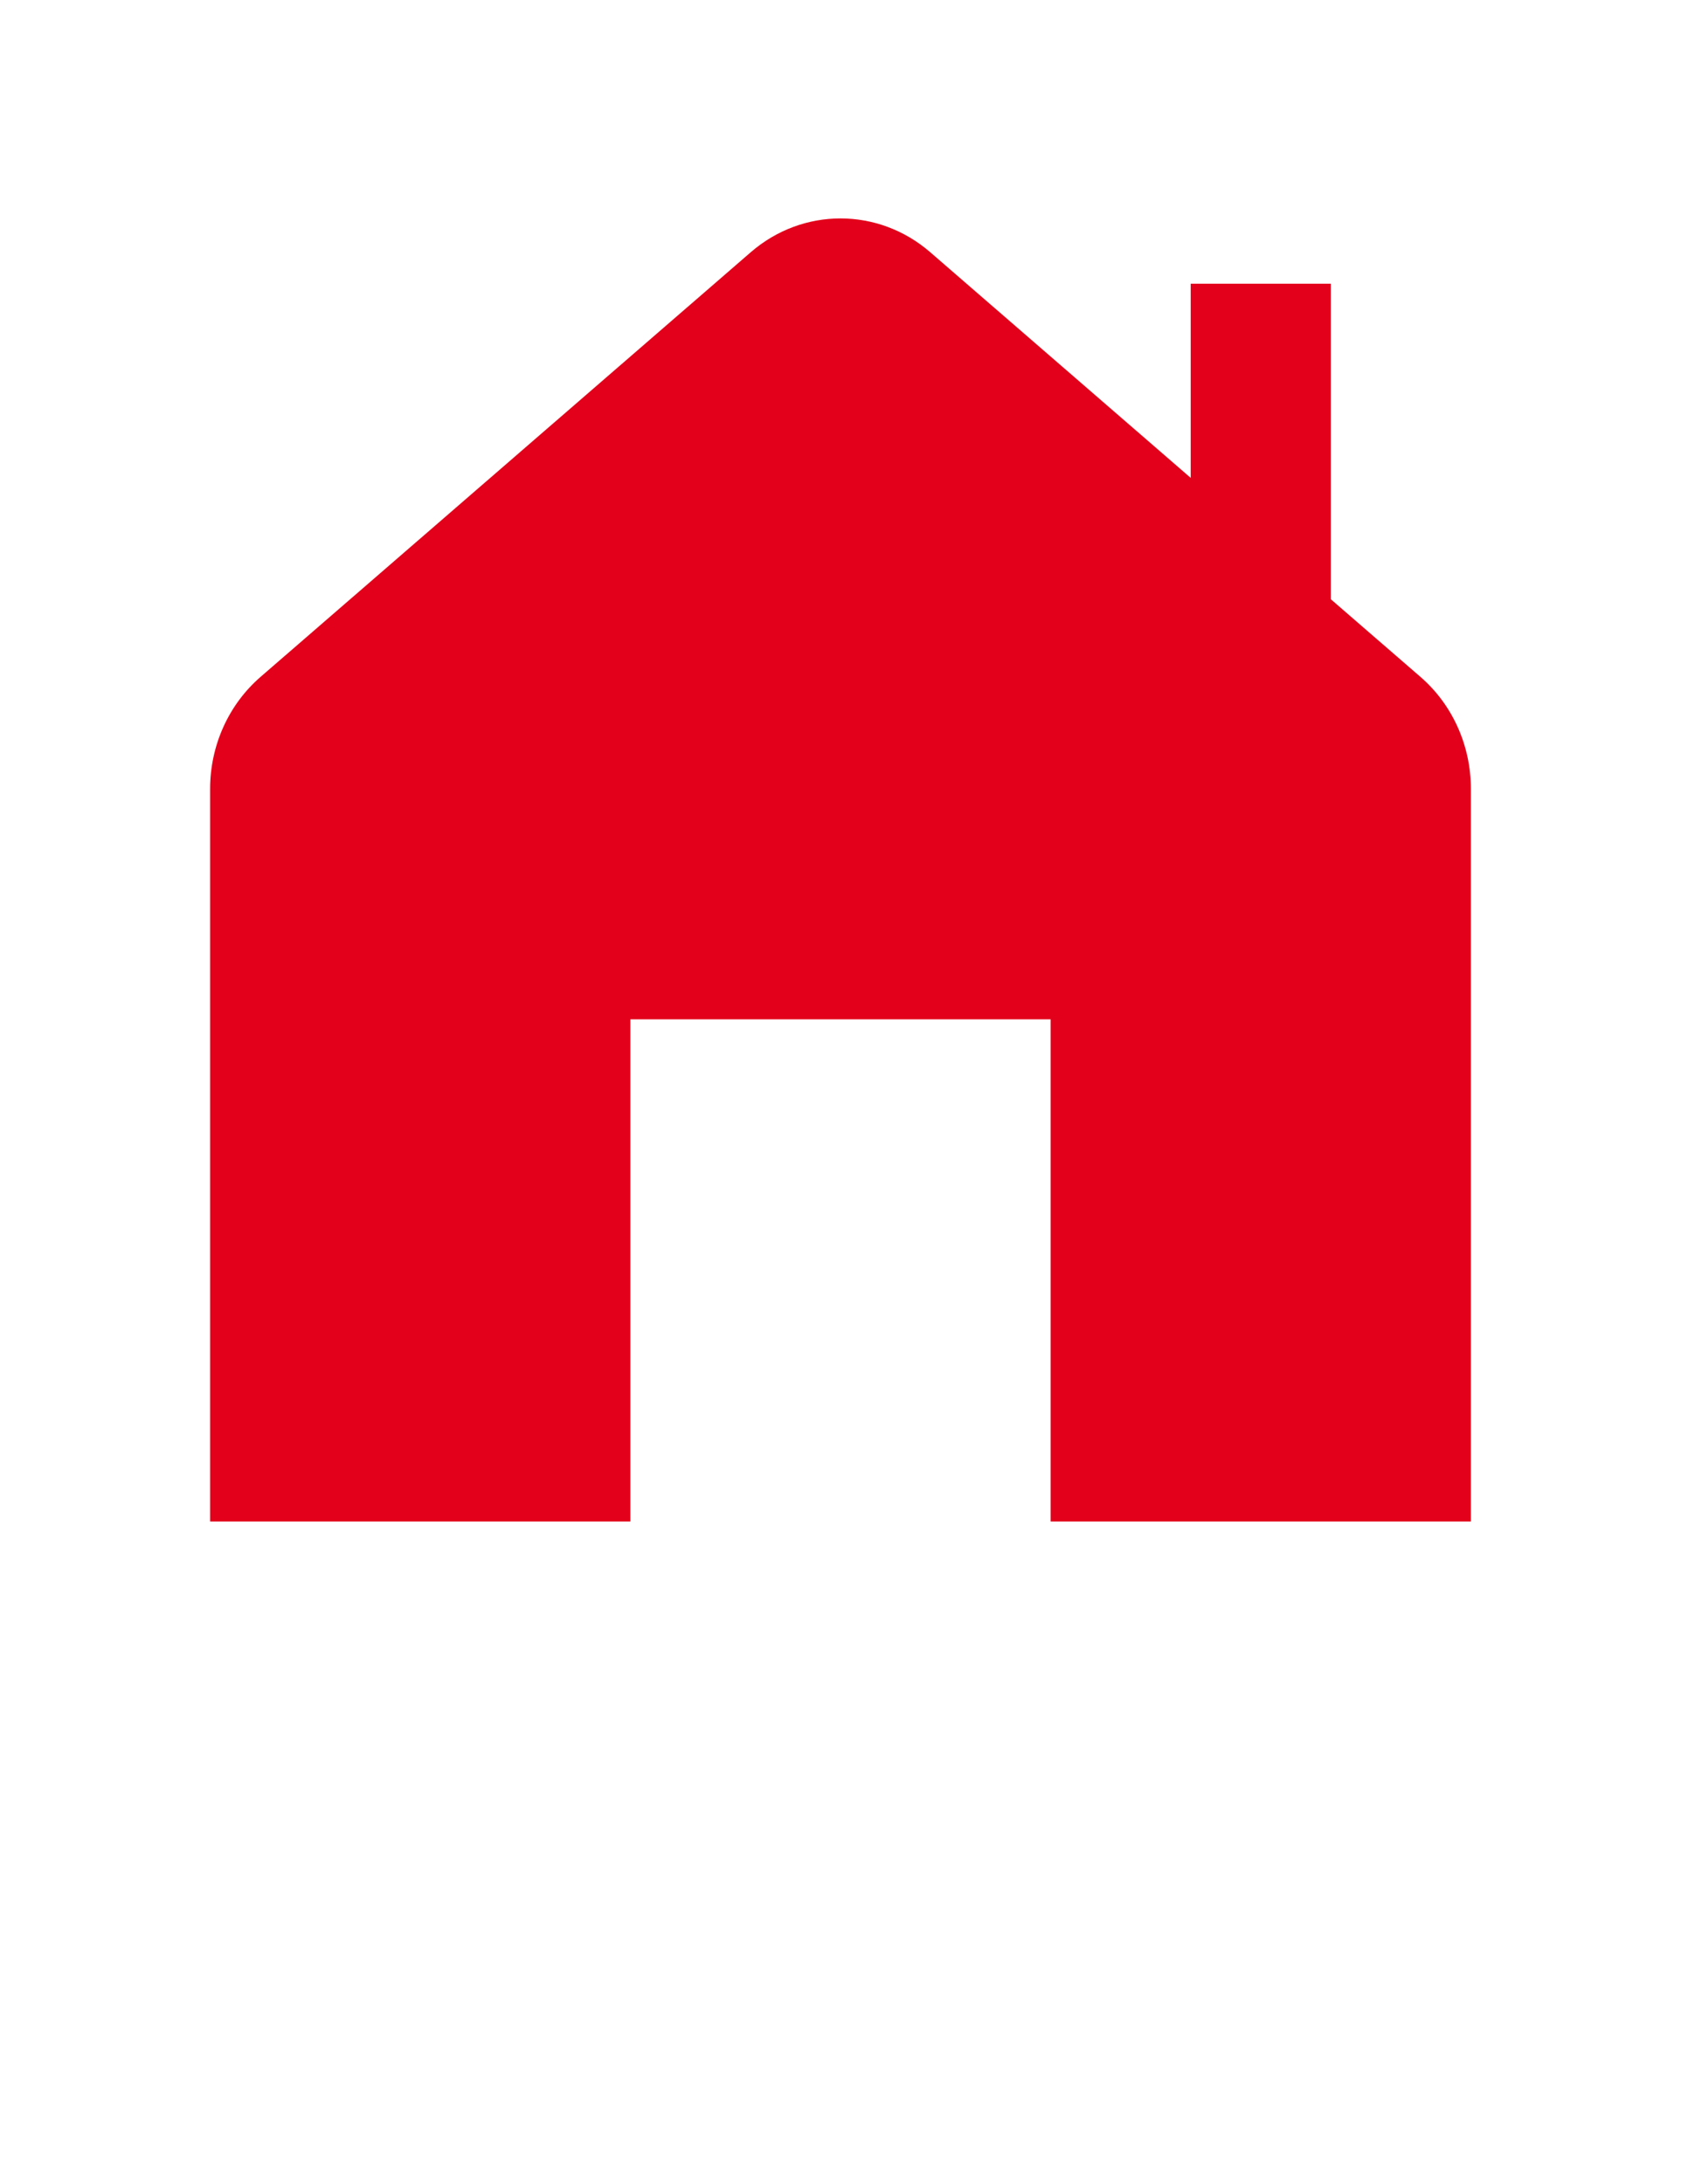 <svg width="97" height="126" viewBox="0 0 97 126" fill="none" xmlns="http://www.w3.org/2000/svg">
<g clip-path="url(#clip0_2_71)">
<path fill-rule="evenodd" clip-rule="evenodd" d="M12.125 87.766H36.375V58.8H60.625V87.766H84.875V45.5C84.875 43.007 83.81 40.643 81.967 39.047L76.792 34.566V16.366H68.708V27.566L53.675 14.547C50.677 11.951 46.323 11.951 43.325 14.547L15.034 39.047C13.191 40.643 12.125 43.007 12.125 45.5V87.766Z" fill="#E2001A"/>
</g>
<defs>
<clipPath id="clip0_2_71">
<rect width="97" height="126" fill="white"/>
</clipPath>
</defs>
</svg>
